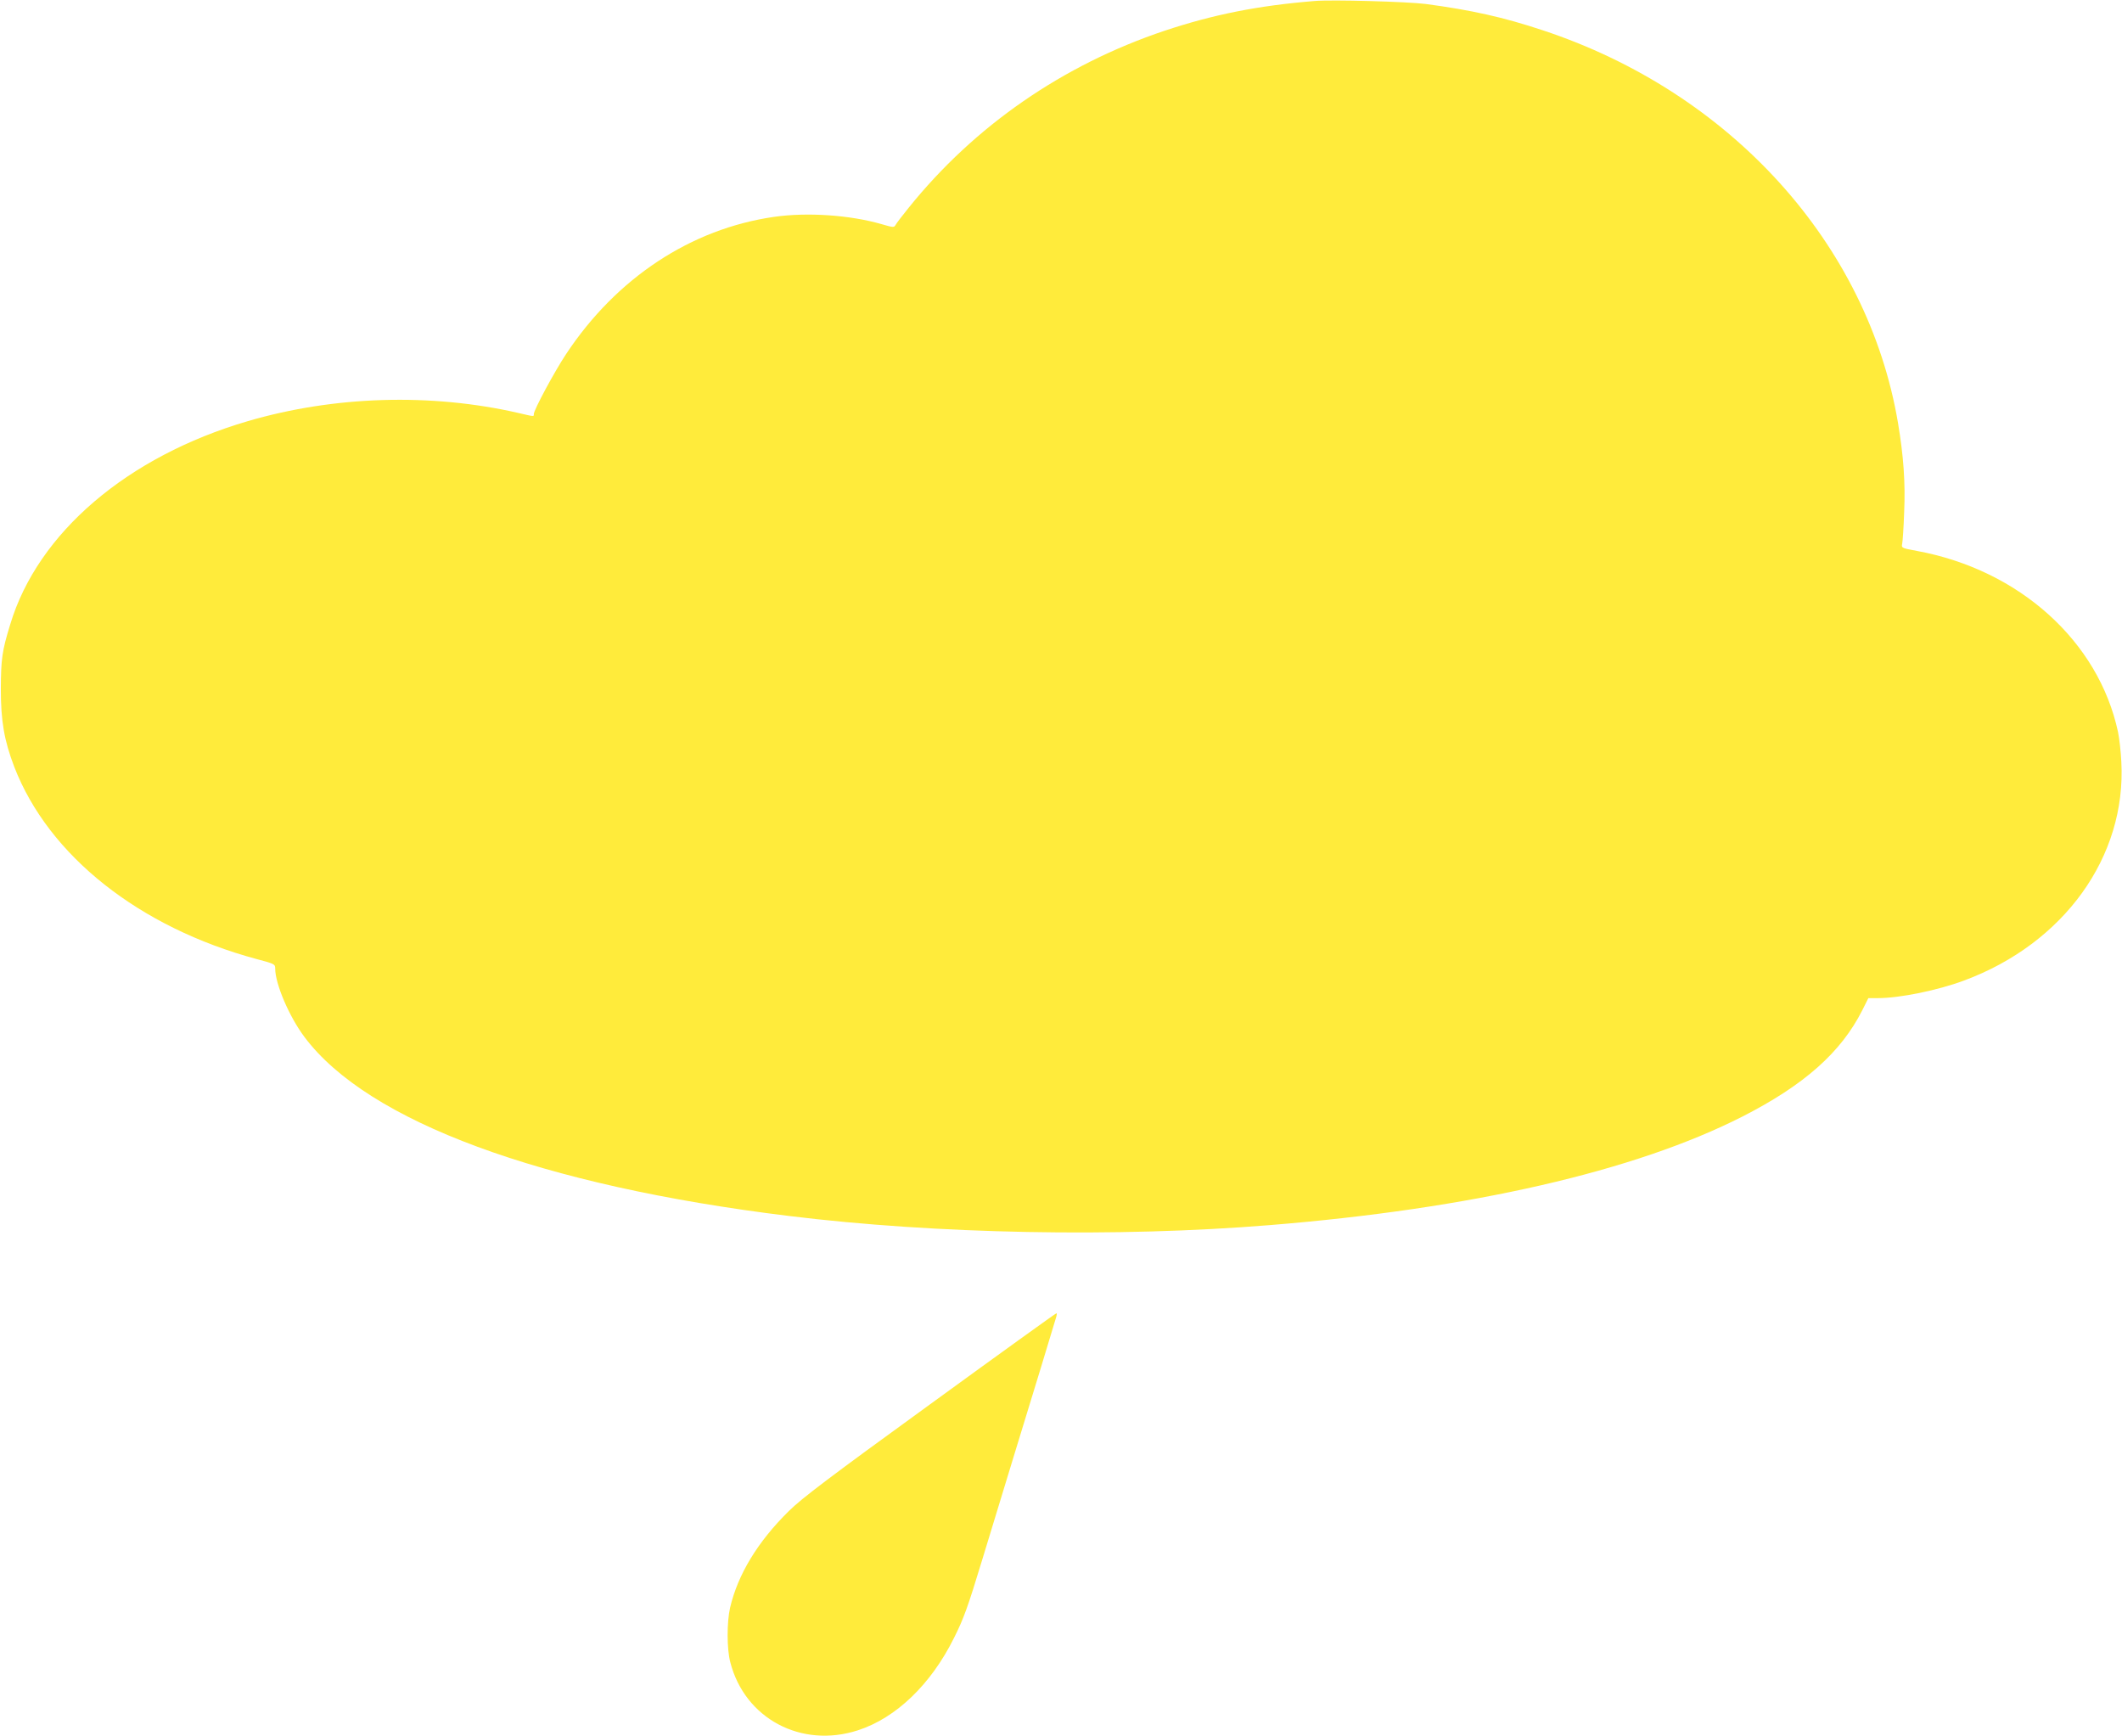 <?xml version="1.0" standalone="no"?>
<!DOCTYPE svg PUBLIC "-//W3C//DTD SVG 20010904//EN"
 "http://www.w3.org/TR/2001/REC-SVG-20010904/DTD/svg10.dtd">
<svg version="1.0" xmlns="http://www.w3.org/2000/svg"
 width="1280pt" height="1047pt" viewBox="0 0 1280 1047"
 preserveAspectRatio="xMidYMid meet">
<g transform="translate(0,1047) scale(0.1,-0.1)"
fill="#ffeb3b" stroke="none">
<path d="M7930 10464 c-344 -28 -612 -82 -904 -179 -615 -206 -1147 -574
-1544 -1067 -39 -48 -75 -95 -80 -105 -9 -16 -15 -15 -84 5 -190 55 -448 73
-649 44 -501 -72 -950 -368 -1254 -827 -71 -107 -195 -338 -195 -362 0 -16 6
-17 -92 6 -527 121 -1110 104 -1633 -49 -727 -213 -1267 -674 -1433 -1225 -50
-162 -56 -209 -57 -390 0 -194 20 -310 81 -470 207 -536 754 -969 1464 -1160
106 -28 110 -30 110 -57 0 -92 85 -291 177 -413 381 -509 1427 -896 2923
-1079 885 -109 1980 -130 2900 -55 1212 98 2202 325 2849 654 373 190 596 387
725 643 l36 72 58 0 c131 0 361 47 519 106 604 224 980 748 949 1319 -3 61
-12 142 -20 180 -117 547 -595 978 -1212 1092 -93 17 -95 18 -90 43 3 14 9
100 12 191 8 178 -4 340 -37 537 -182 1081 -1009 1995 -2145 2370 -235 78
-427 121 -704 158 -109 14 -566 27 -670 18z"/>
<path d="M5610 2000 c-608 -441 -774 -567 -851 -643 -189 -186 -308 -383 -355
-583 -20 -87 -20 -250 1 -329 87 -340 428 -522 770 -411 229 74 440 276 579
556 59 117 84 187 170 470 41 135 126 414 189 620 112 365 241 787 257 843 5
15 6 27 2 26 -4 0 -347 -247 -762 -549z"/>
</g>
</svg>
